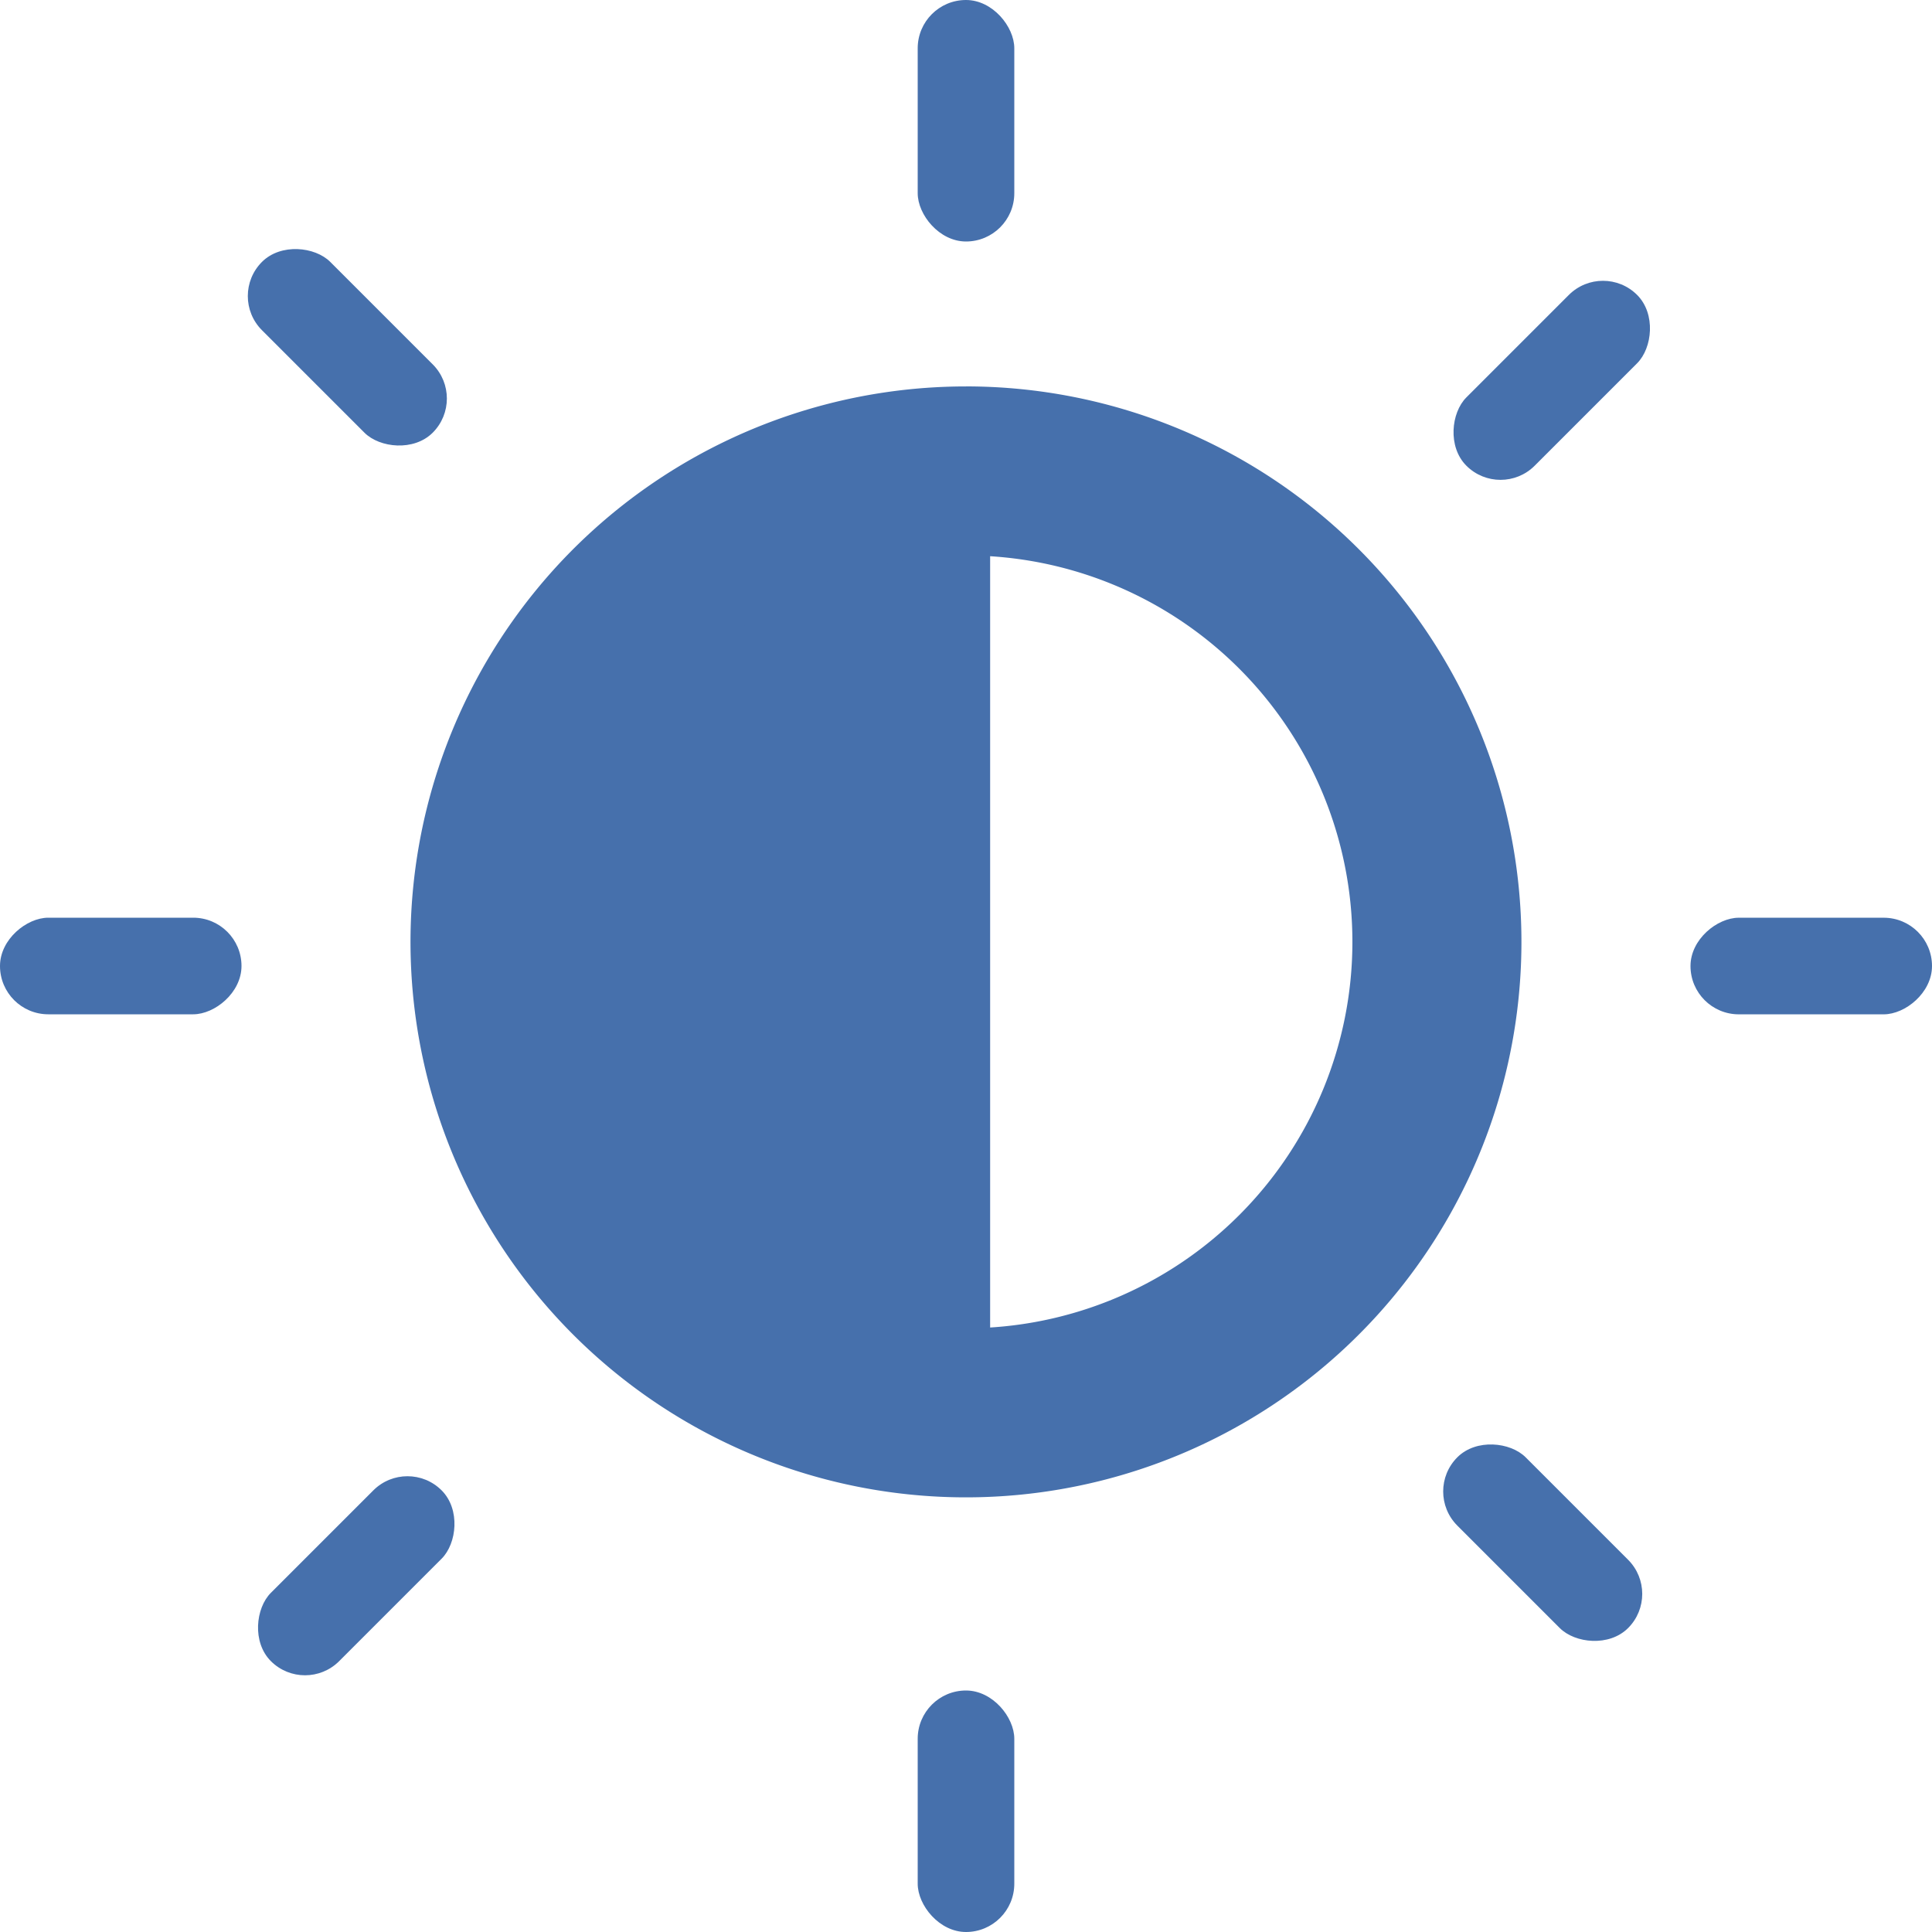 <svg xmlns="http://www.w3.org/2000/svg" width="65" height="65"><defs><clipPath id="a"><path fill="#4670AC" stroke="#707070" d="M439 244h65v65h-65z" data-name="Rectangle 3371"/></clipPath></defs><g clip-path="url(#a)" transform="translate(-439 -244)"><g data-name="Layer 2"><g fill="#4670AC" data-name="Glass Theme" transform="translate(439 244)"><rect width="3.25" height="8.125" data-name="Rectangle 3363" rx="1.625" transform="translate(30.875)"/><rect width="3.25" height="8.125" data-name="Rectangle 3364" rx="1.625" transform="translate(30.875 56.875)"/><rect width="3.25" height="8.125" data-name="Rectangle 3365" rx="1.625" transform="rotate(90 17.062 47.938)"/><rect width="3.25" height="8.125" data-name="Rectangle 3366" rx="1.625" transform="rotate(90 -11.375 19.5)"/><rect width="3.25" height="8.125" data-name="Rectangle 3367" rx="1.625" transform="rotate(135 16.856 38.395)"/><rect width="3.25" height="8.125" data-name="Rectangle 3368" rx="1.625" transform="rotate(135 5.077 9.957)"/><rect width="3.25" height="8.125" data-name="Rectangle 3369" rx="1.625" transform="rotate(45 16.374 69.487)"/><rect width="3.25" height="8.125" data-name="Rectangle 3370" rx="1.625" transform="rotate(45 -52.285 41.045)"/><path d="M33.312 49.562v-35.75a17.875 17.875 0 0 0 0 35.75Z" data-name="Path 1400"/><path d="M32.5 18.688a13 13 0 1 1-13 13 13.017 13.017 0 0 1 13-13m0-5.687a18.688 18.688 0 1 0 18.687 18.687A18.69 18.69 0 0 0 32.5 13Z" data-name="Path 1401"/></g></g></g></svg>